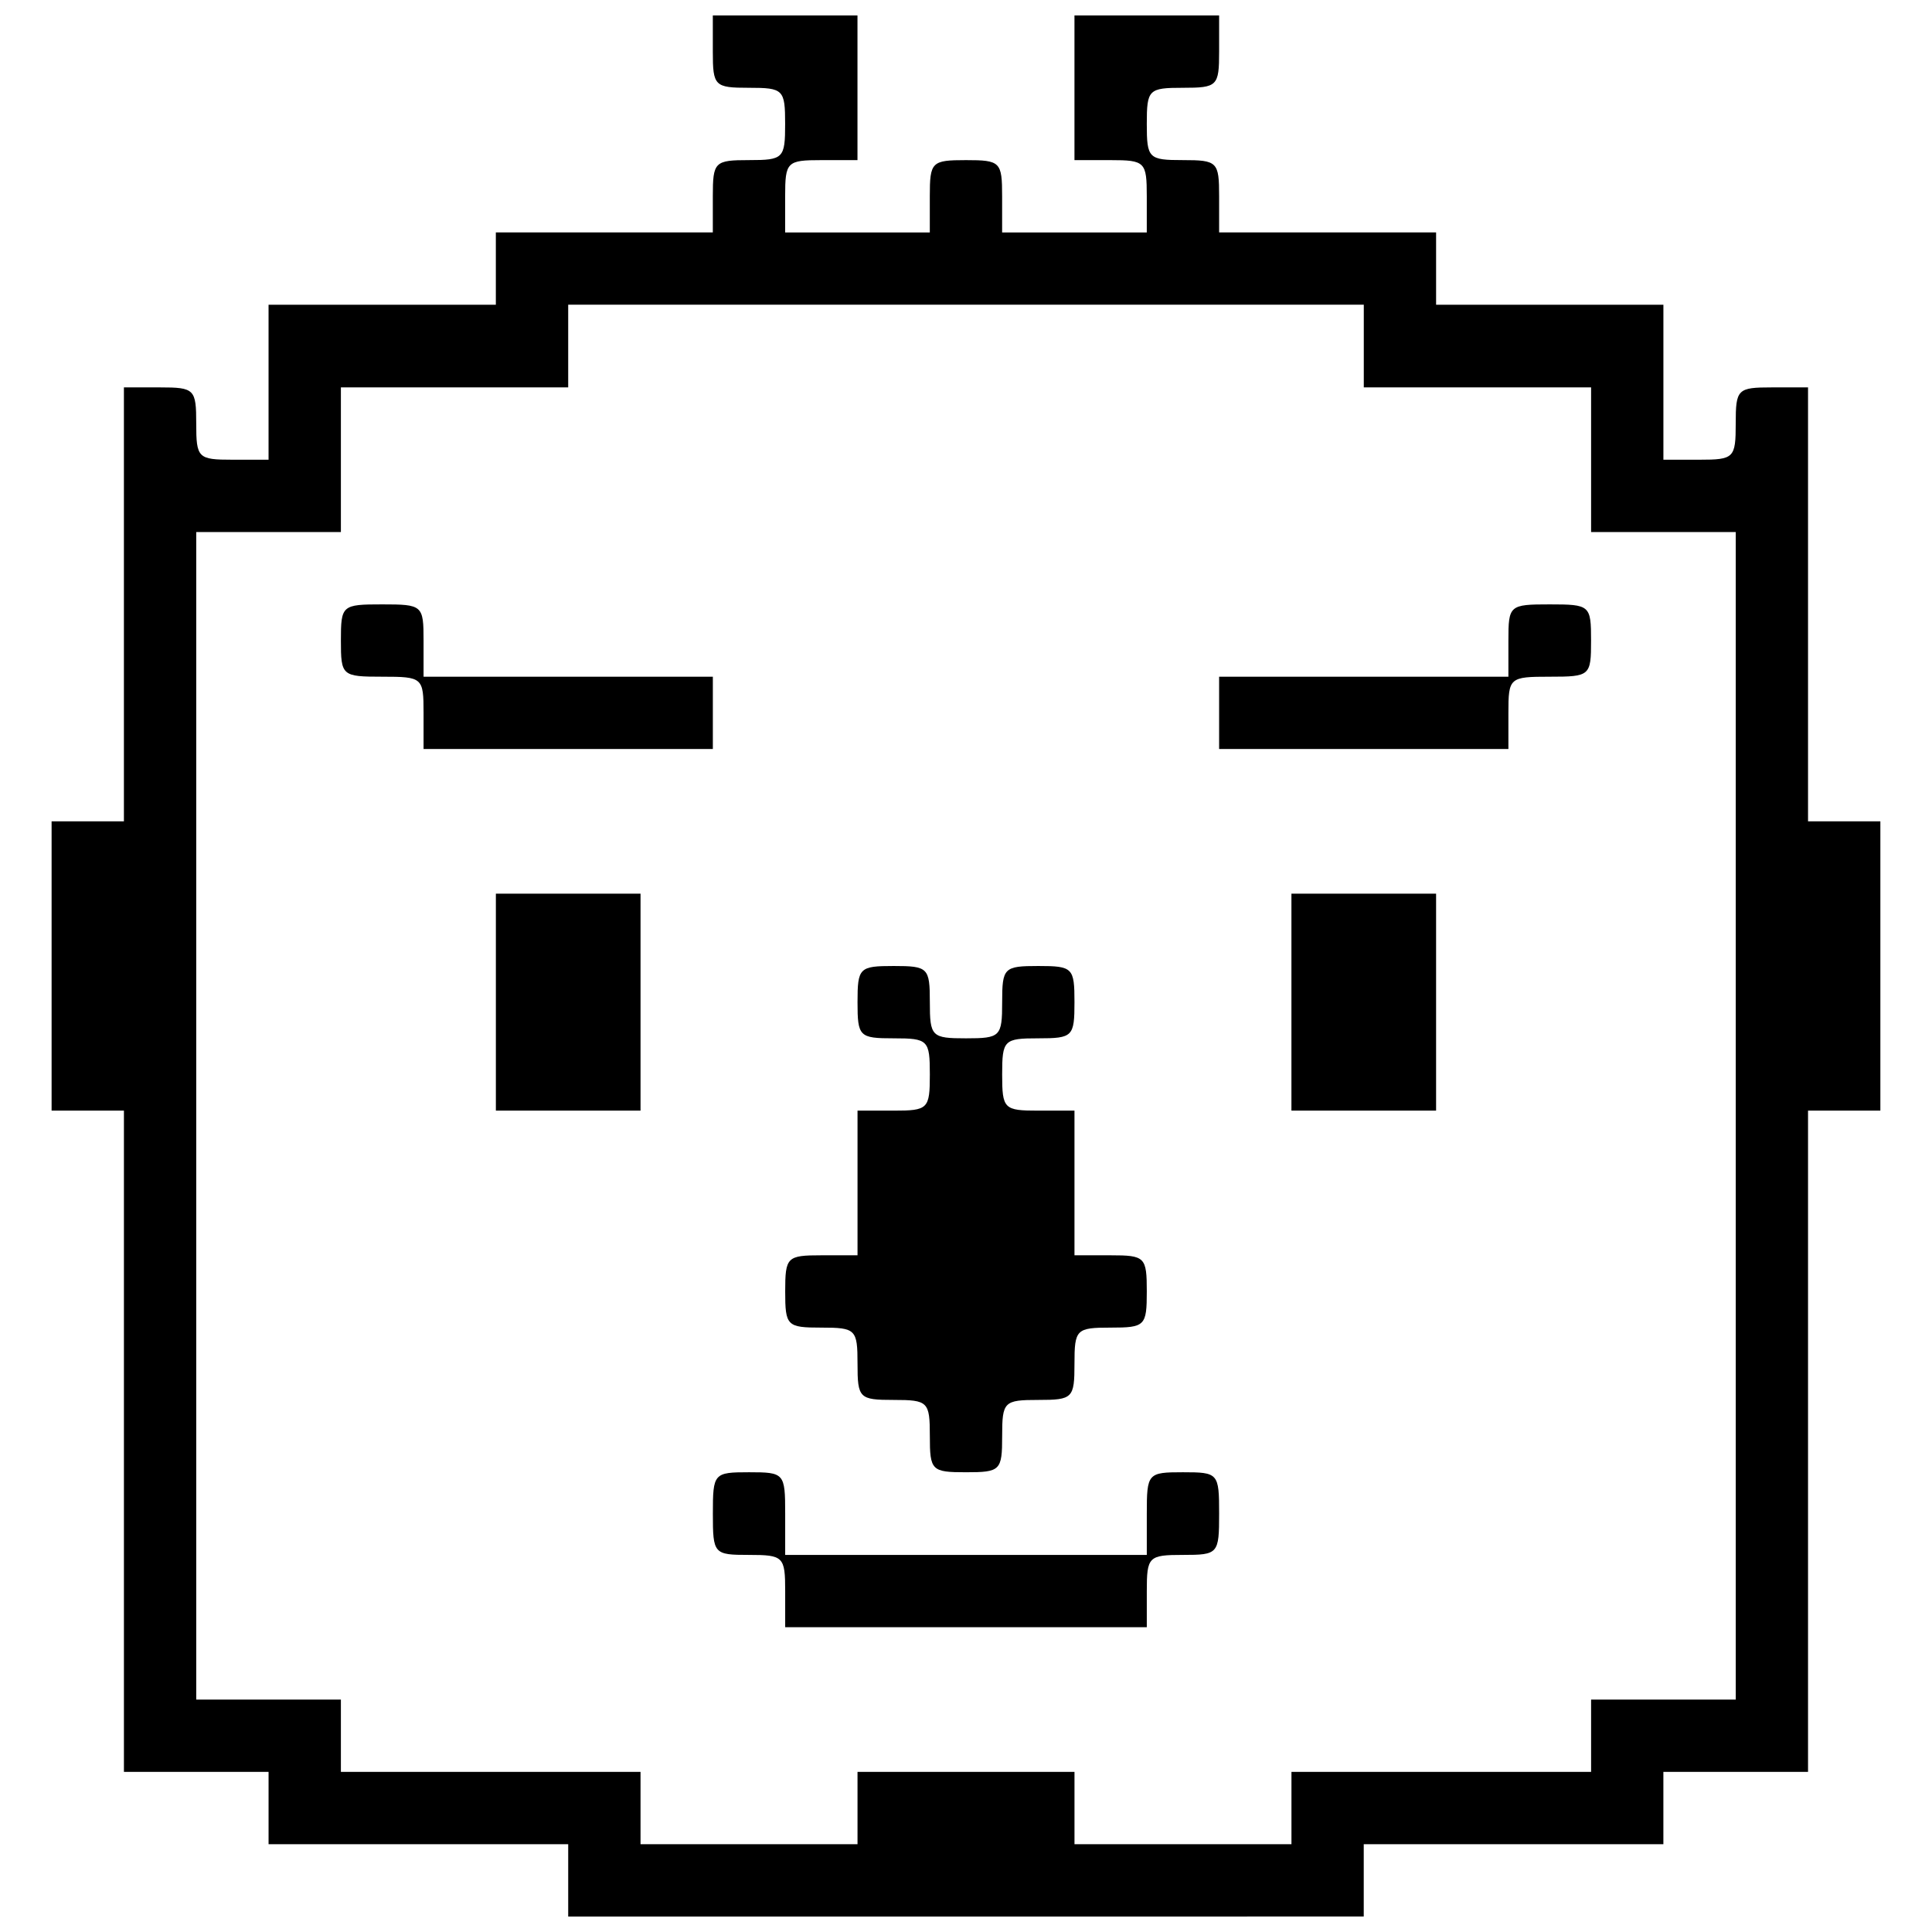 <?xml version="1.0" encoding="UTF-8"?>
<!-- Uploaded to: SVG Repo, www.svgrepo.com, Generator: SVG Repo Mixer Tools -->
<svg width="800px" height="800px" version="1.1" viewBox="144 144 512 512" xmlns="http://www.w3.org/2000/svg">
 <defs>
  <clipPath id="a">
   <path d="m157 148.09h486v503.81h-486z"/>
  </clipPath>
 </defs>
 <g clip-path="url(#a)">
  <path d="m400 651.9h-105.42v-19.164h-79.406v-19.164l-19.164-0.004h-19.168v-175.24h-19.168v-76.664h19.164v-115h9.582c9.129 0 9.582 0.457 9.582 9.582 0 9.129 0.461 9.582 9.586 9.582h9.582v-41.07h60.234v-19.164h57.5v-9.582c0-9.125 0.461-9.582 9.582-9.582 9.129 0 9.582-0.457 9.582-9.582s-0.461-9.582-9.582-9.582c-9.125 0-9.582-0.457-9.582-9.582v-9.582h38.336v38.336h-9.586c-9.125 0-9.582 0.457-9.582 9.582v9.582h38.336v-9.582c0-9.125 0.461-9.582 9.582-9.582 9.125 0 9.582 0.457 9.582 9.582v9.582h38.336v-9.582c0-9.125-0.461-9.582-9.582-9.582h-9.582v-38.336h38.336v9.582c0 9.125-0.461 9.582-9.582 9.582-9.129 0-9.586 0.457-9.586 9.582 0 9.129 0.461 9.582 9.586 9.582s9.582 0.457 9.582 9.582v9.582h57.5v19.164h60.238v41.07h9.582c9.125 0 9.582-0.457 9.582-9.582s0.461-9.582 9.582-9.582h9.582v115h19.168v76.664h-19.168v175.24h-38.336v19.164h-79.406v19.164zm-57.5-19.168h28.75v-19.164h57.5v19.164h57.5v-19.164h79.406v-19.164h38.336v-309.41h-38.336v-38.336h-60.238v-21.906h-210.84v21.906h-60.238v38.336h-38.336v309.41h38.336v19.164h79.406v19.164zm57.5-57.5h-47.918v-9.582c0-9.125-0.461-9.582-9.582-9.582-9.355 0-9.582-0.242-9.582-10.953 0-10.691 0.242-10.953 9.582-10.953 9.355 0 9.582 0.242 9.582 10.953v10.953h95.832v-10.953c0-10.691 0.242-10.953 9.586-10.953 9.355 0 9.582 0.242 9.582 10.953 0 10.691-0.242 10.953-9.582 10.953-9.129 0-9.586 0.457-9.586 9.582v9.582zm0-41.07c-9.129 0-9.582-0.457-9.582-9.582s-0.461-9.582-9.582-9.582c-9.129 0-9.582-0.457-9.582-9.582 0-9.129-0.461-9.582-9.586-9.582s-9.582-0.457-9.582-9.582 0.461-9.582 9.582-9.582h9.586v-38.336h9.582c9.125 0 9.582-0.457 9.582-9.582 0-9.129-0.461-9.582-9.582-9.582-9.129 0-9.582-0.457-9.582-9.582s0.461-9.582 9.582-9.582c9.125 0 9.582 0.457 9.582 9.582s0.461 9.582 9.582 9.582c9.125 0 9.582-0.457 9.582-9.582s0.461-9.582 9.582-9.582c9.125 0 9.582 0.457 9.582 9.582s-0.461 9.582-9.582 9.582c-9.125 0-9.582 0.457-9.582 9.582s0.461 9.582 9.582 9.582h9.582v38.336h9.582c9.129 0 9.582 0.457 9.582 9.582 0 9.129-0.461 9.582-9.582 9.582-9.125 0-9.582 0.457-9.582 9.582s-0.461 9.582-9.582 9.582c-9.125 0-9.582 0.457-9.582 9.582 0 9.129-0.461 9.582-9.582 9.582zm-105.42-95.832h-19.168v-57.5h38.336v57.5zm210.83 0h-19.168v-57.5h38.336v57.5zm-210.83-95.832h-38.332v-9.582c0-9.355-0.258-9.582-10.953-9.582-10.691 0-10.953-0.242-10.953-9.582 0-9.355 0.258-9.582 10.953-9.582 10.691 0 10.953 0.242 10.953 9.582v9.582h76.664v19.164zm210.83 0h-38.332v-19.164h76.664v-9.582c0-9.355 0.242-9.582 10.953-9.582 10.691 0 10.953 0.242 10.953 9.582 0 9.355-0.242 9.582-10.953 9.582-10.691 0-10.953 0.242-10.953 9.582v9.582z"/>
 </g>
</svg>